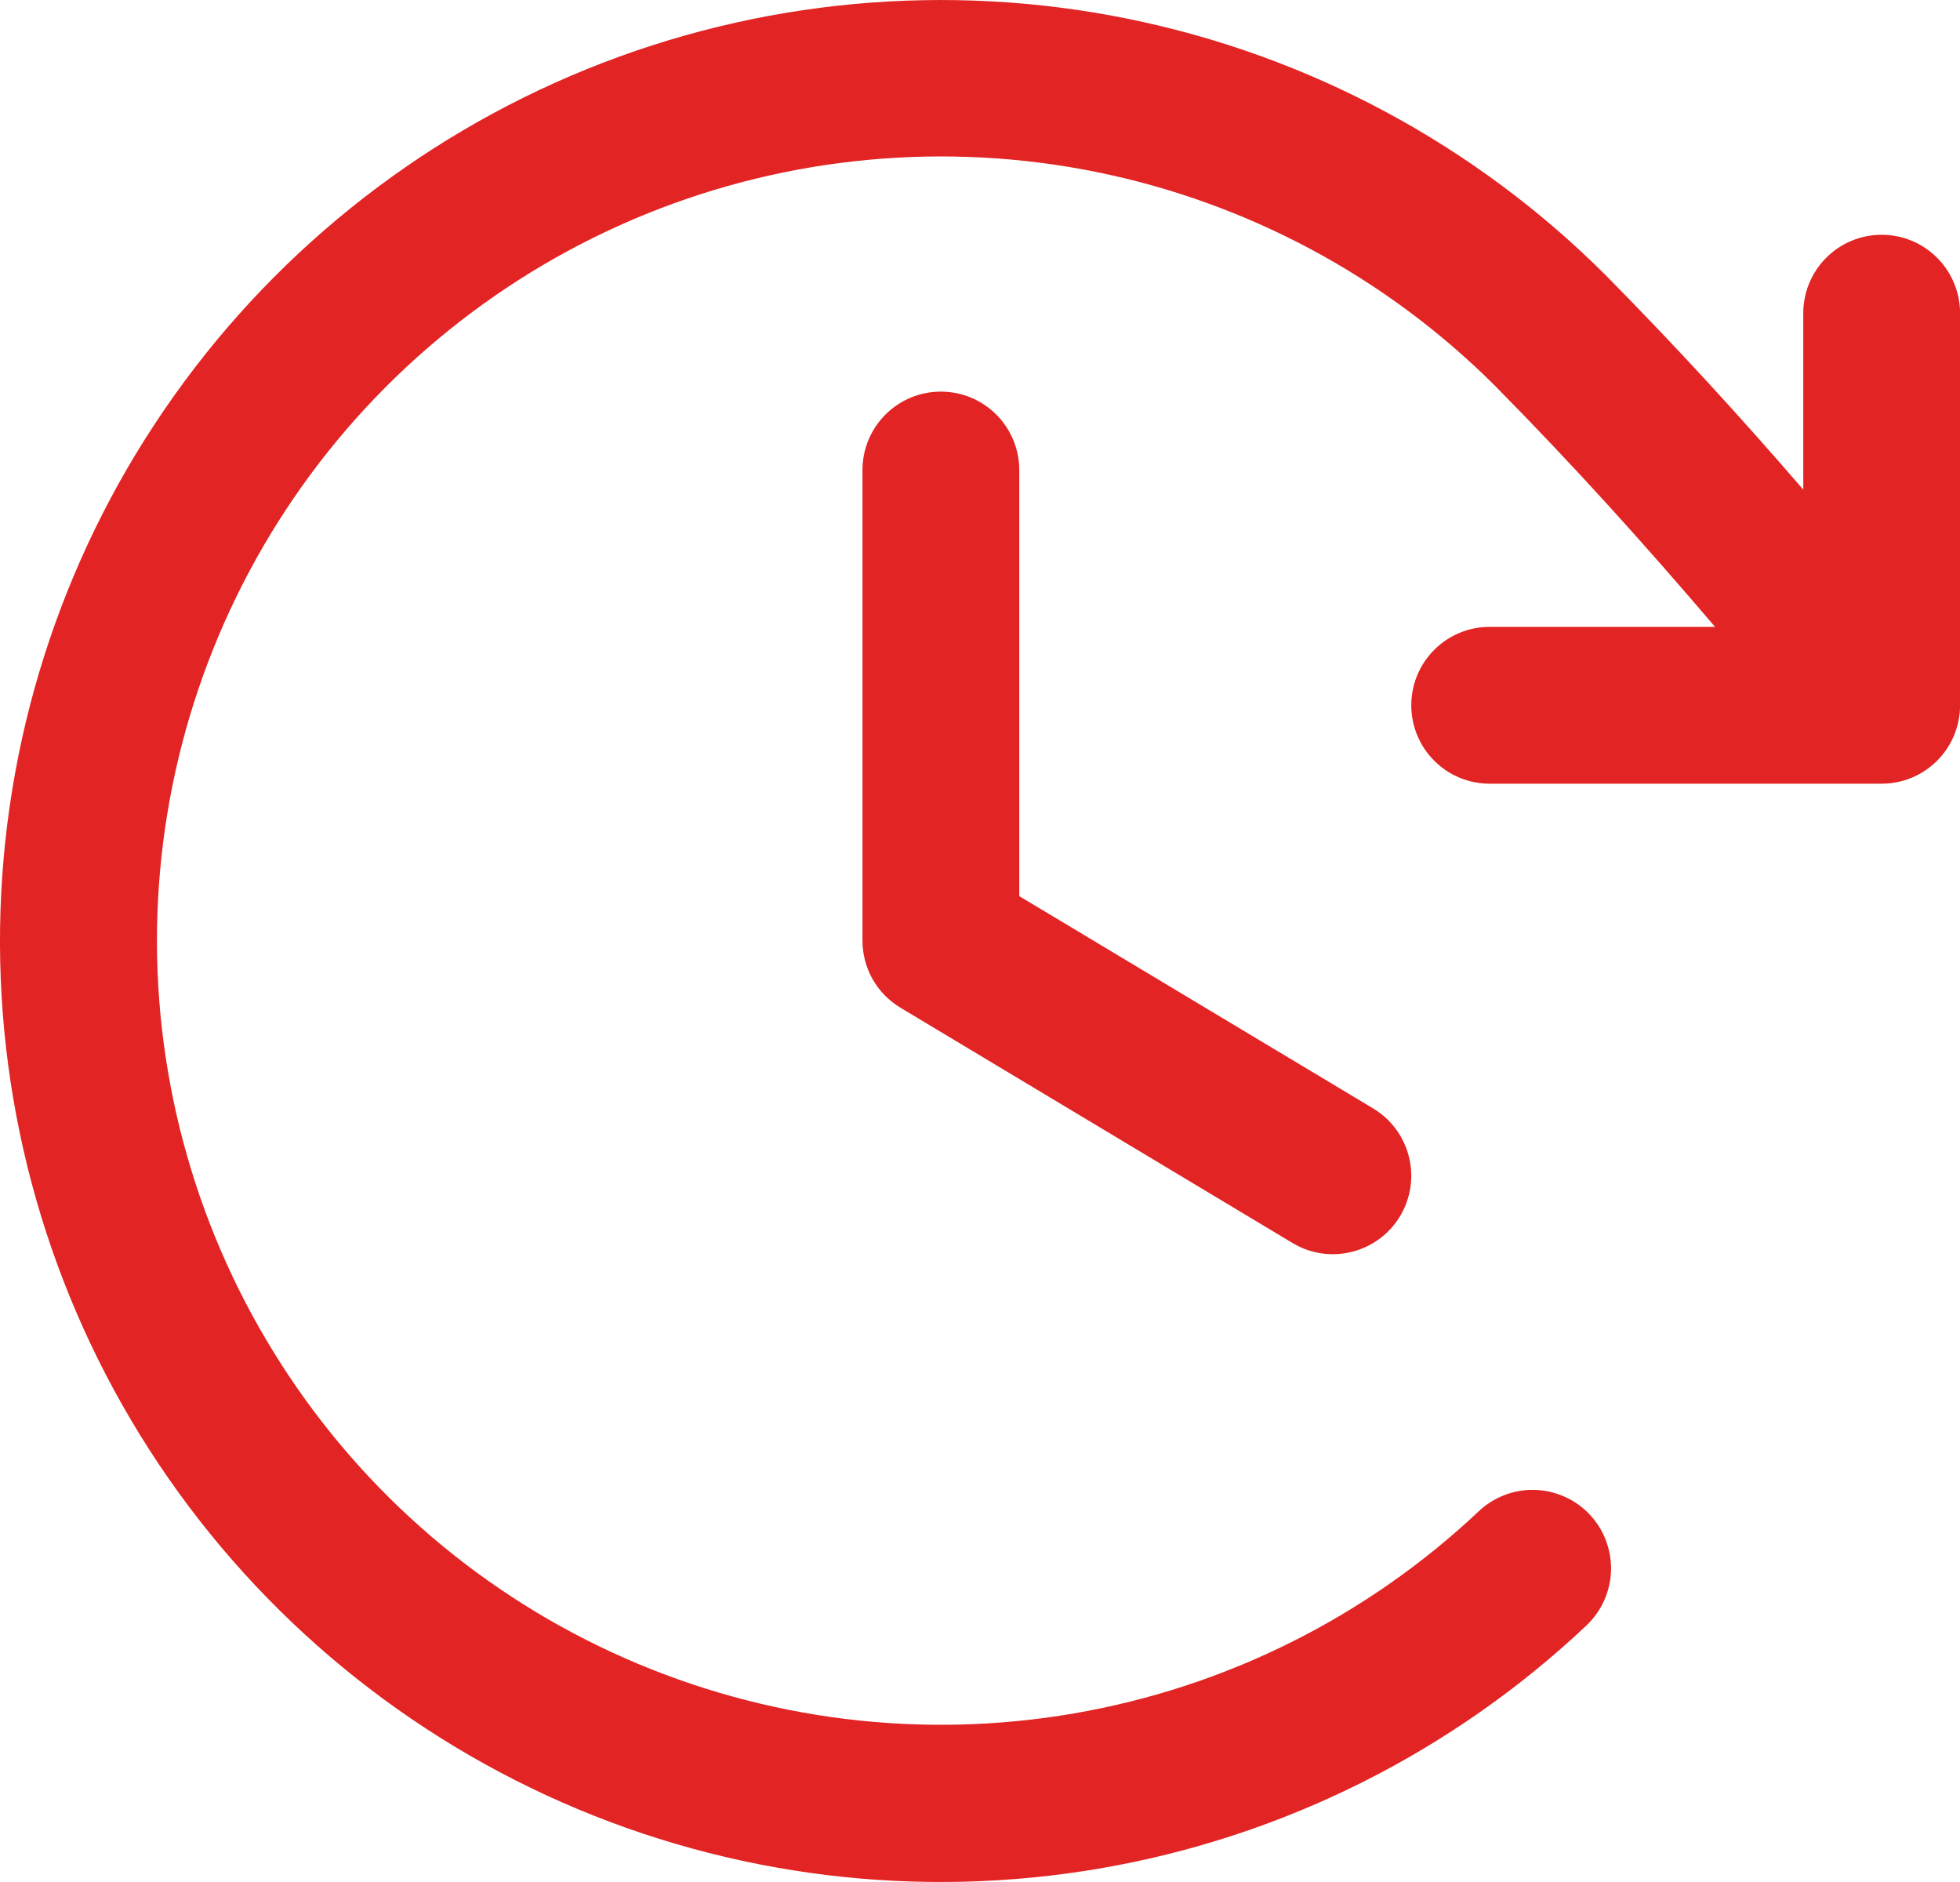 <?xml version="1.0" encoding="UTF-8"?> <svg xmlns="http://www.w3.org/2000/svg" width="25" height="24" viewBox="0 0 25 24" fill="none"><path d="M13.001 5.994V11.428L17.516 14.136C17.743 14.273 17.907 14.494 17.971 14.752C18.035 15.009 17.995 15.281 17.858 15.509C17.722 15.736 17.5 15.9 17.243 15.964C16.985 16.029 16.713 15.988 16.486 15.851L11.486 12.851C11.338 12.762 11.215 12.637 11.13 12.487C11.045 12.336 11.001 12.167 11.001 11.994V5.994C11.001 5.729 11.106 5.474 11.294 5.287C11.481 5.099 11.736 4.994 12.001 4.994C12.266 4.994 12.52 5.099 12.708 5.287C12.895 5.474 13.001 5.729 13.001 5.994ZM24.001 2.994C23.735 2.994 23.481 3.099 23.294 3.287C23.106 3.474 23.001 3.729 23.001 3.994V6.244C22.207 5.324 21.397 4.438 20.486 3.515C18.818 1.847 16.696 0.708 14.384 0.239C12.073 -0.229 9.674 -0.006 7.489 0.88C5.303 1.767 3.427 3.278 2.096 5.225C0.764 7.171 0.036 9.467 0.001 11.826C-0.033 14.184 0.628 16.5 1.903 18.485C3.178 20.469 5.009 22.034 7.168 22.984C9.327 23.934 11.717 24.226 14.042 23.825C16.366 23.424 18.52 22.346 20.236 20.728C20.331 20.637 20.408 20.529 20.462 20.409C20.515 20.289 20.545 20.16 20.549 20.029C20.552 19.897 20.53 19.766 20.483 19.643C20.437 19.521 20.366 19.408 20.276 19.313C20.186 19.217 20.077 19.14 19.957 19.087C19.837 19.033 19.708 19.003 19.576 19C19.445 18.996 19.314 19.018 19.192 19.065C19.069 19.112 18.956 19.182 18.861 19.273C17.431 20.62 15.636 21.517 13.699 21.85C11.763 22.184 9.771 21.939 7.973 21.147C6.174 20.356 4.649 19.052 3.588 17.398C2.526 15.745 1.975 13.815 2.003 11.851C2.032 9.886 2.638 7.973 3.747 6.351C4.856 4.729 6.419 3.47 8.239 2.73C10.059 1.991 12.057 1.804 13.983 2.193C15.909 2.583 17.678 3.531 19.068 4.919C20.086 5.949 20.977 6.941 21.876 7.994H19.001C18.735 7.994 18.481 8.099 18.294 8.287C18.106 8.474 18.001 8.729 18.001 8.994C18.001 9.259 18.106 9.514 18.294 9.701C18.481 9.889 18.735 9.994 19.001 9.994H24.001C24.266 9.994 24.52 9.889 24.708 9.701C24.895 9.514 25.001 9.259 25.001 8.994V3.994C25.001 3.729 24.895 3.474 24.708 3.287C24.52 3.099 24.266 2.994 24.001 2.994Z" fill="#E22424"></path></svg> 